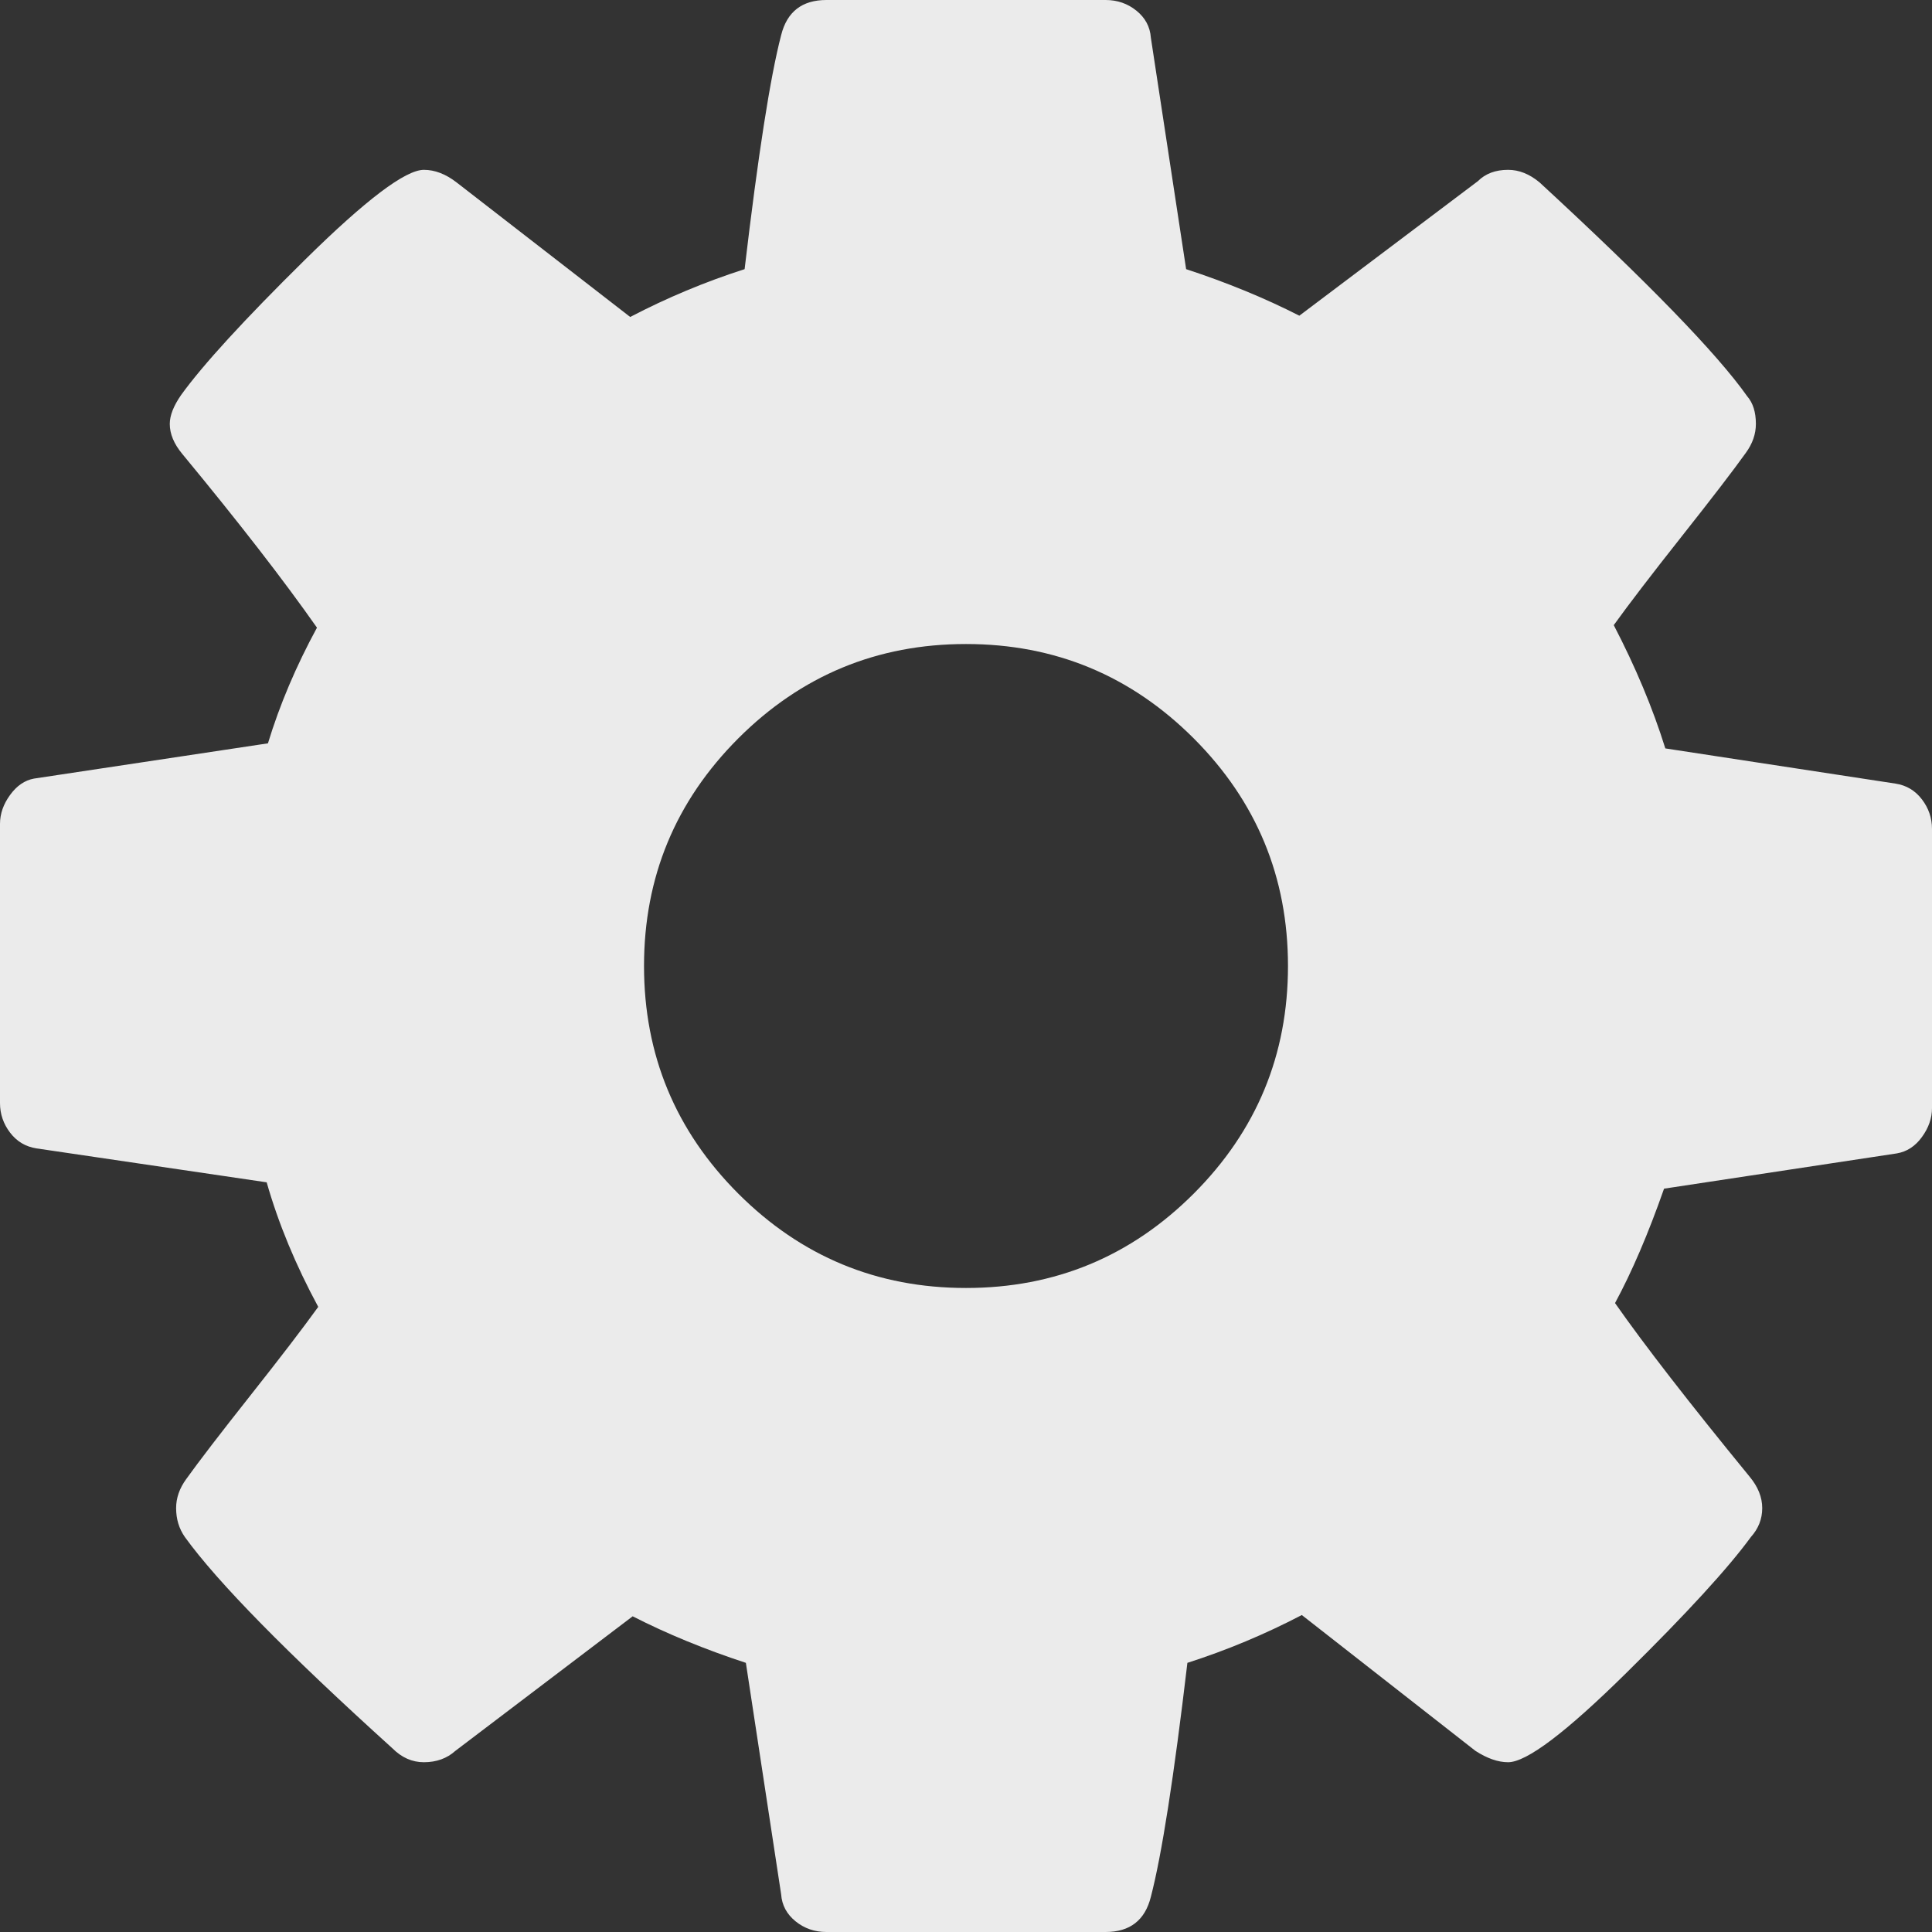 <?xml version="1.0" encoding="utf-8"?>
<!DOCTYPE svg PUBLIC "-//W3C//DTD SVG 1.1//EN" "http://www.w3.org/Graphics/SVG/1.1/DTD/svg11.dtd">
<svg xmlns="http://www.w3.org/2000/svg" xmlns:xlink="http://www.w3.org/1999/xlink" version="1.1" baseProfile="full" width="32" height="32" viewBox="0 0 32.00 32.00" enable-background="new 0 0 32.00 32.00" xml:space="preserve">
	<rect x="0" y="0" width="32.00" height="32.00" fill="#333333" stroke="none"/>
	<path fill="#ebebeb" d="M 21.333,16C 21.333,14.528 20.812,13.271 19.771,12.229C 18.729,11.188 17.472,10.667 16,10.667C 14.528,10.667 13.271,11.188 12.229,12.229C 11.188,13.271 10.667,14.528 10.667,16C 10.667,17.472 11.188,18.729 12.229,19.771C 13.271,20.812 14.528,21.333 16,21.333C 17.472,21.333 18.729,20.812 19.771,19.771C 20.812,18.729 21.333,17.472 21.333,16 Z M 32,13.729L 32,18.354C 32,18.521 31.944,18.681 31.833,18.833C 31.722,18.986 31.583,19.076 31.417,19.104L 27.562,19.688C 27.299,20.438 27.028,21.069 26.75,21.583C 27.236,22.278 27.979,23.236 28.979,24.458C 29.118,24.625 29.188,24.799 29.188,24.979C 29.188,25.16 29.125,25.319 29,25.458C 28.625,25.972 27.938,26.722 26.938,27.708C 25.938,28.694 25.285,29.188 24.979,29.188C 24.812,29.188 24.632,29.125 24.438,29L 21.562,26.75C 20.951,27.069 20.319,27.333 19.667,27.542C 19.444,29.431 19.243,30.722 19.062,31.417C 18.965,31.806 18.715,32 18.312,32L 13.688,32C 13.493,32 13.323,31.941 13.177,31.823C 13.031,31.705 12.951,31.556 12.938,31.375L 12.354,27.542C 11.674,27.319 11.049,27.062 10.479,26.771L 7.542,29C 7.403,29.125 7.229,29.188 7.021,29.188C 6.826,29.188 6.653,29.111 6.5,28.958C 4.75,27.375 3.604,26.208 3.062,25.458C 2.965,25.319 2.917,25.16 2.917,24.979C 2.917,24.812 2.972,24.653 3.083,24.5C 3.292,24.208 3.646,23.747 4.146,23.115C 4.646,22.483 5.021,21.993 5.271,21.646C 4.896,20.951 4.611,20.264 4.417,19.583L 0.604,19.021C 0.424,18.993 0.278,18.906 0.167,18.76C 0.056,18.615 -1.03066e-007,18.451 -1.03066e-007,18.271L -1.03066e-007,13.646C -1.03066e-007,13.479 0.056,13.319 0.167,13.167C 0.278,13.014 0.41,12.924 0.562,12.896L 4.438,12.312C 4.632,11.674 4.903,11.035 5.25,10.396C 4.694,9.604 3.951,8.646 3.021,7.521C 2.882,7.354 2.812,7.188 2.812,7.021C 2.812,6.882 2.875,6.722 3,6.542C 3.361,6.042 4.045,5.295 5.052,4.302C 6.059,3.309 6.715,2.813 7.021,2.813C 7.201,2.813 7.382,2.882 7.562,3.021L 10.438,5.25C 11.049,4.931 11.681,4.667 12.333,4.458C 12.556,2.569 12.757,1.278 12.938,0.583C 13.035,0.194 13.285,5.72205e-006 13.688,5.72205e-006L 18.312,5.72205e-006C 18.507,5.72205e-006 18.677,0.059 18.823,0.177C 18.969,0.295 19.049,0.444 19.062,0.625L 19.646,4.458C 20.326,4.681 20.951,4.938 21.521,5.229L 24.479,3C 24.604,2.875 24.771,2.813 24.979,2.813C 25.16,2.813 25.333,2.882 25.5,3.021C 27.292,4.674 28.438,5.854 28.938,6.562C 29.035,6.674 29.083,6.826 29.083,7.021C 29.083,7.188 29.028,7.347 28.917,7.5C 28.708,7.792 28.354,8.253 27.854,8.885C 27.354,9.517 26.979,10.007 26.729,10.354C 27.09,11.049 27.375,11.729 27.583,12.396L 31.396,12.979C 31.576,13.007 31.722,13.094 31.833,13.24C 31.944,13.385 32,13.549 32,13.729 Z "/>
</svg>
